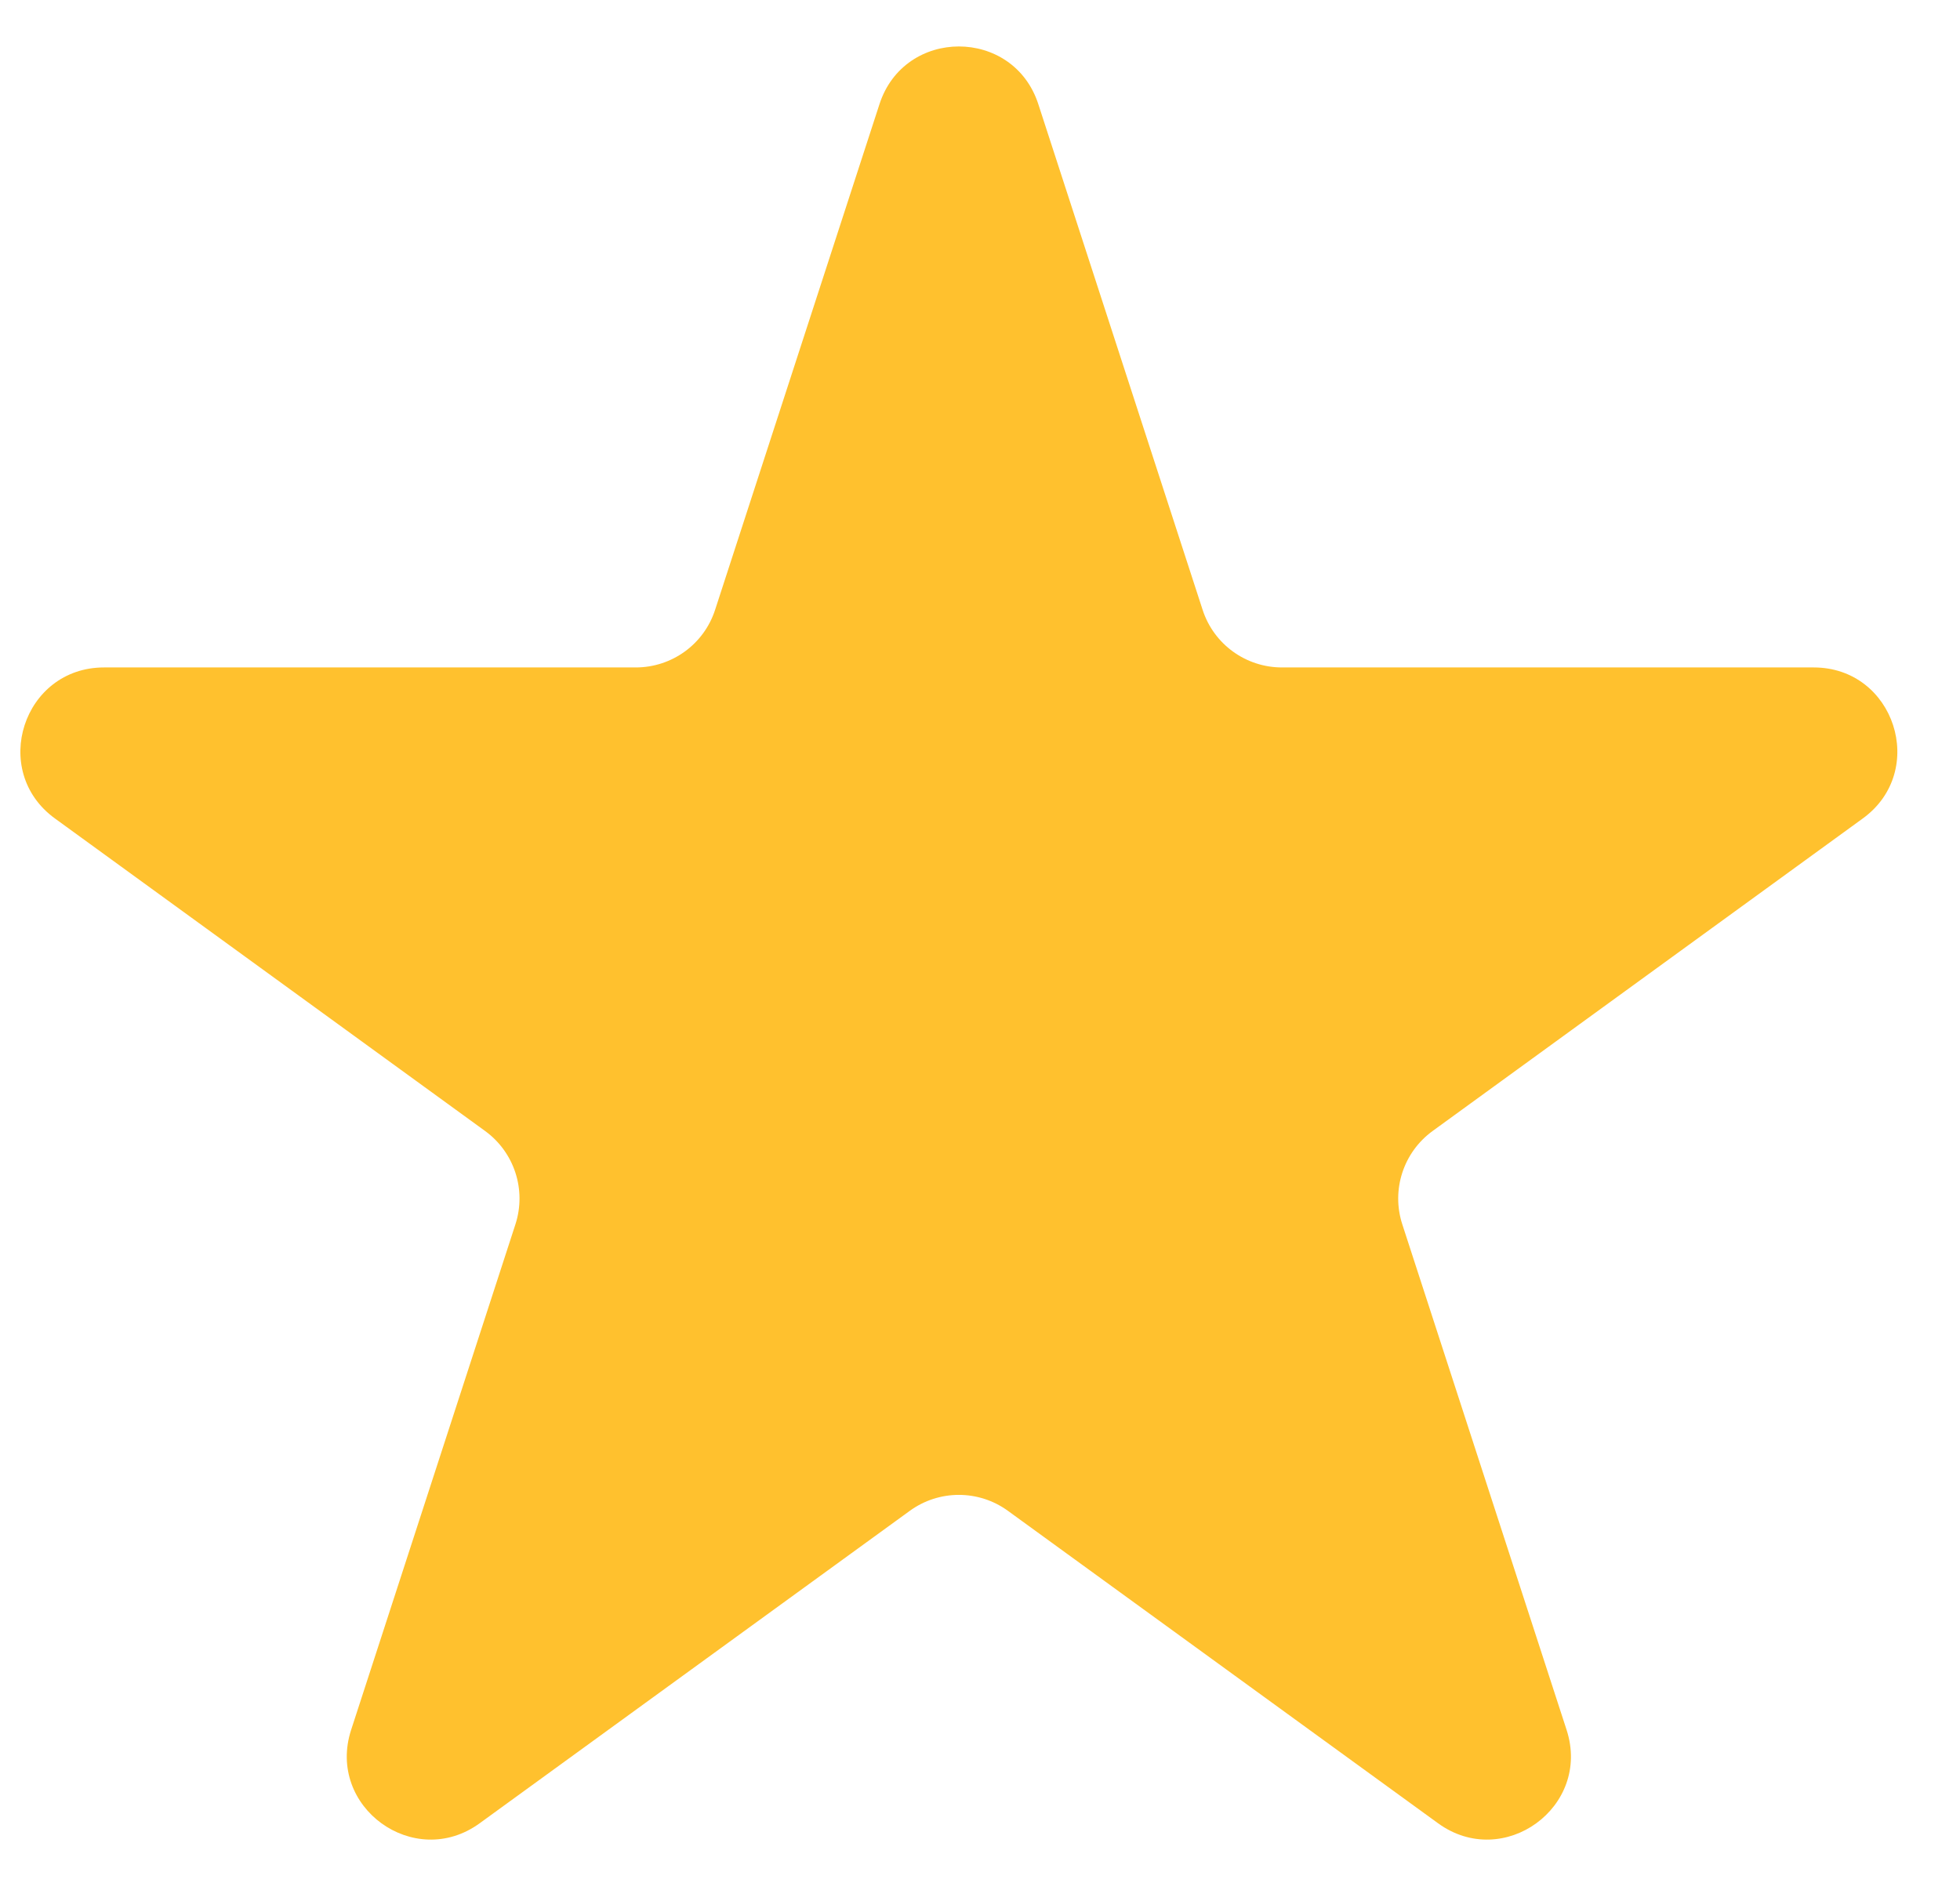 <svg width="28" height="27" viewBox="0 0 28 27" fill="none" xmlns="http://www.w3.org/2000/svg">
<path d="M12.564 1.488C12.921 0.389 14.476 0.389 14.833 1.488L17.18 8.712C17.339 9.204 17.797 9.536 18.314 9.536H25.91C27.065 9.536 27.546 11.015 26.611 11.694L20.466 16.159C20.048 16.463 19.873 17.001 20.033 17.493L22.38 24.716C22.737 25.816 21.479 26.729 20.544 26.05L14.399 21.586C13.981 21.282 13.415 21.282 12.997 21.586L6.852 26.05C5.917 26.729 4.659 25.816 5.016 24.716L7.363 17.493C7.523 17.001 7.348 16.463 6.93 16.159L0.785 11.694C-0.15 11.015 0.331 9.536 1.486 9.536H9.082C9.599 9.536 10.057 9.204 10.216 8.712L12.564 1.488Z" fill="#FFC12E"/>
</svg>

